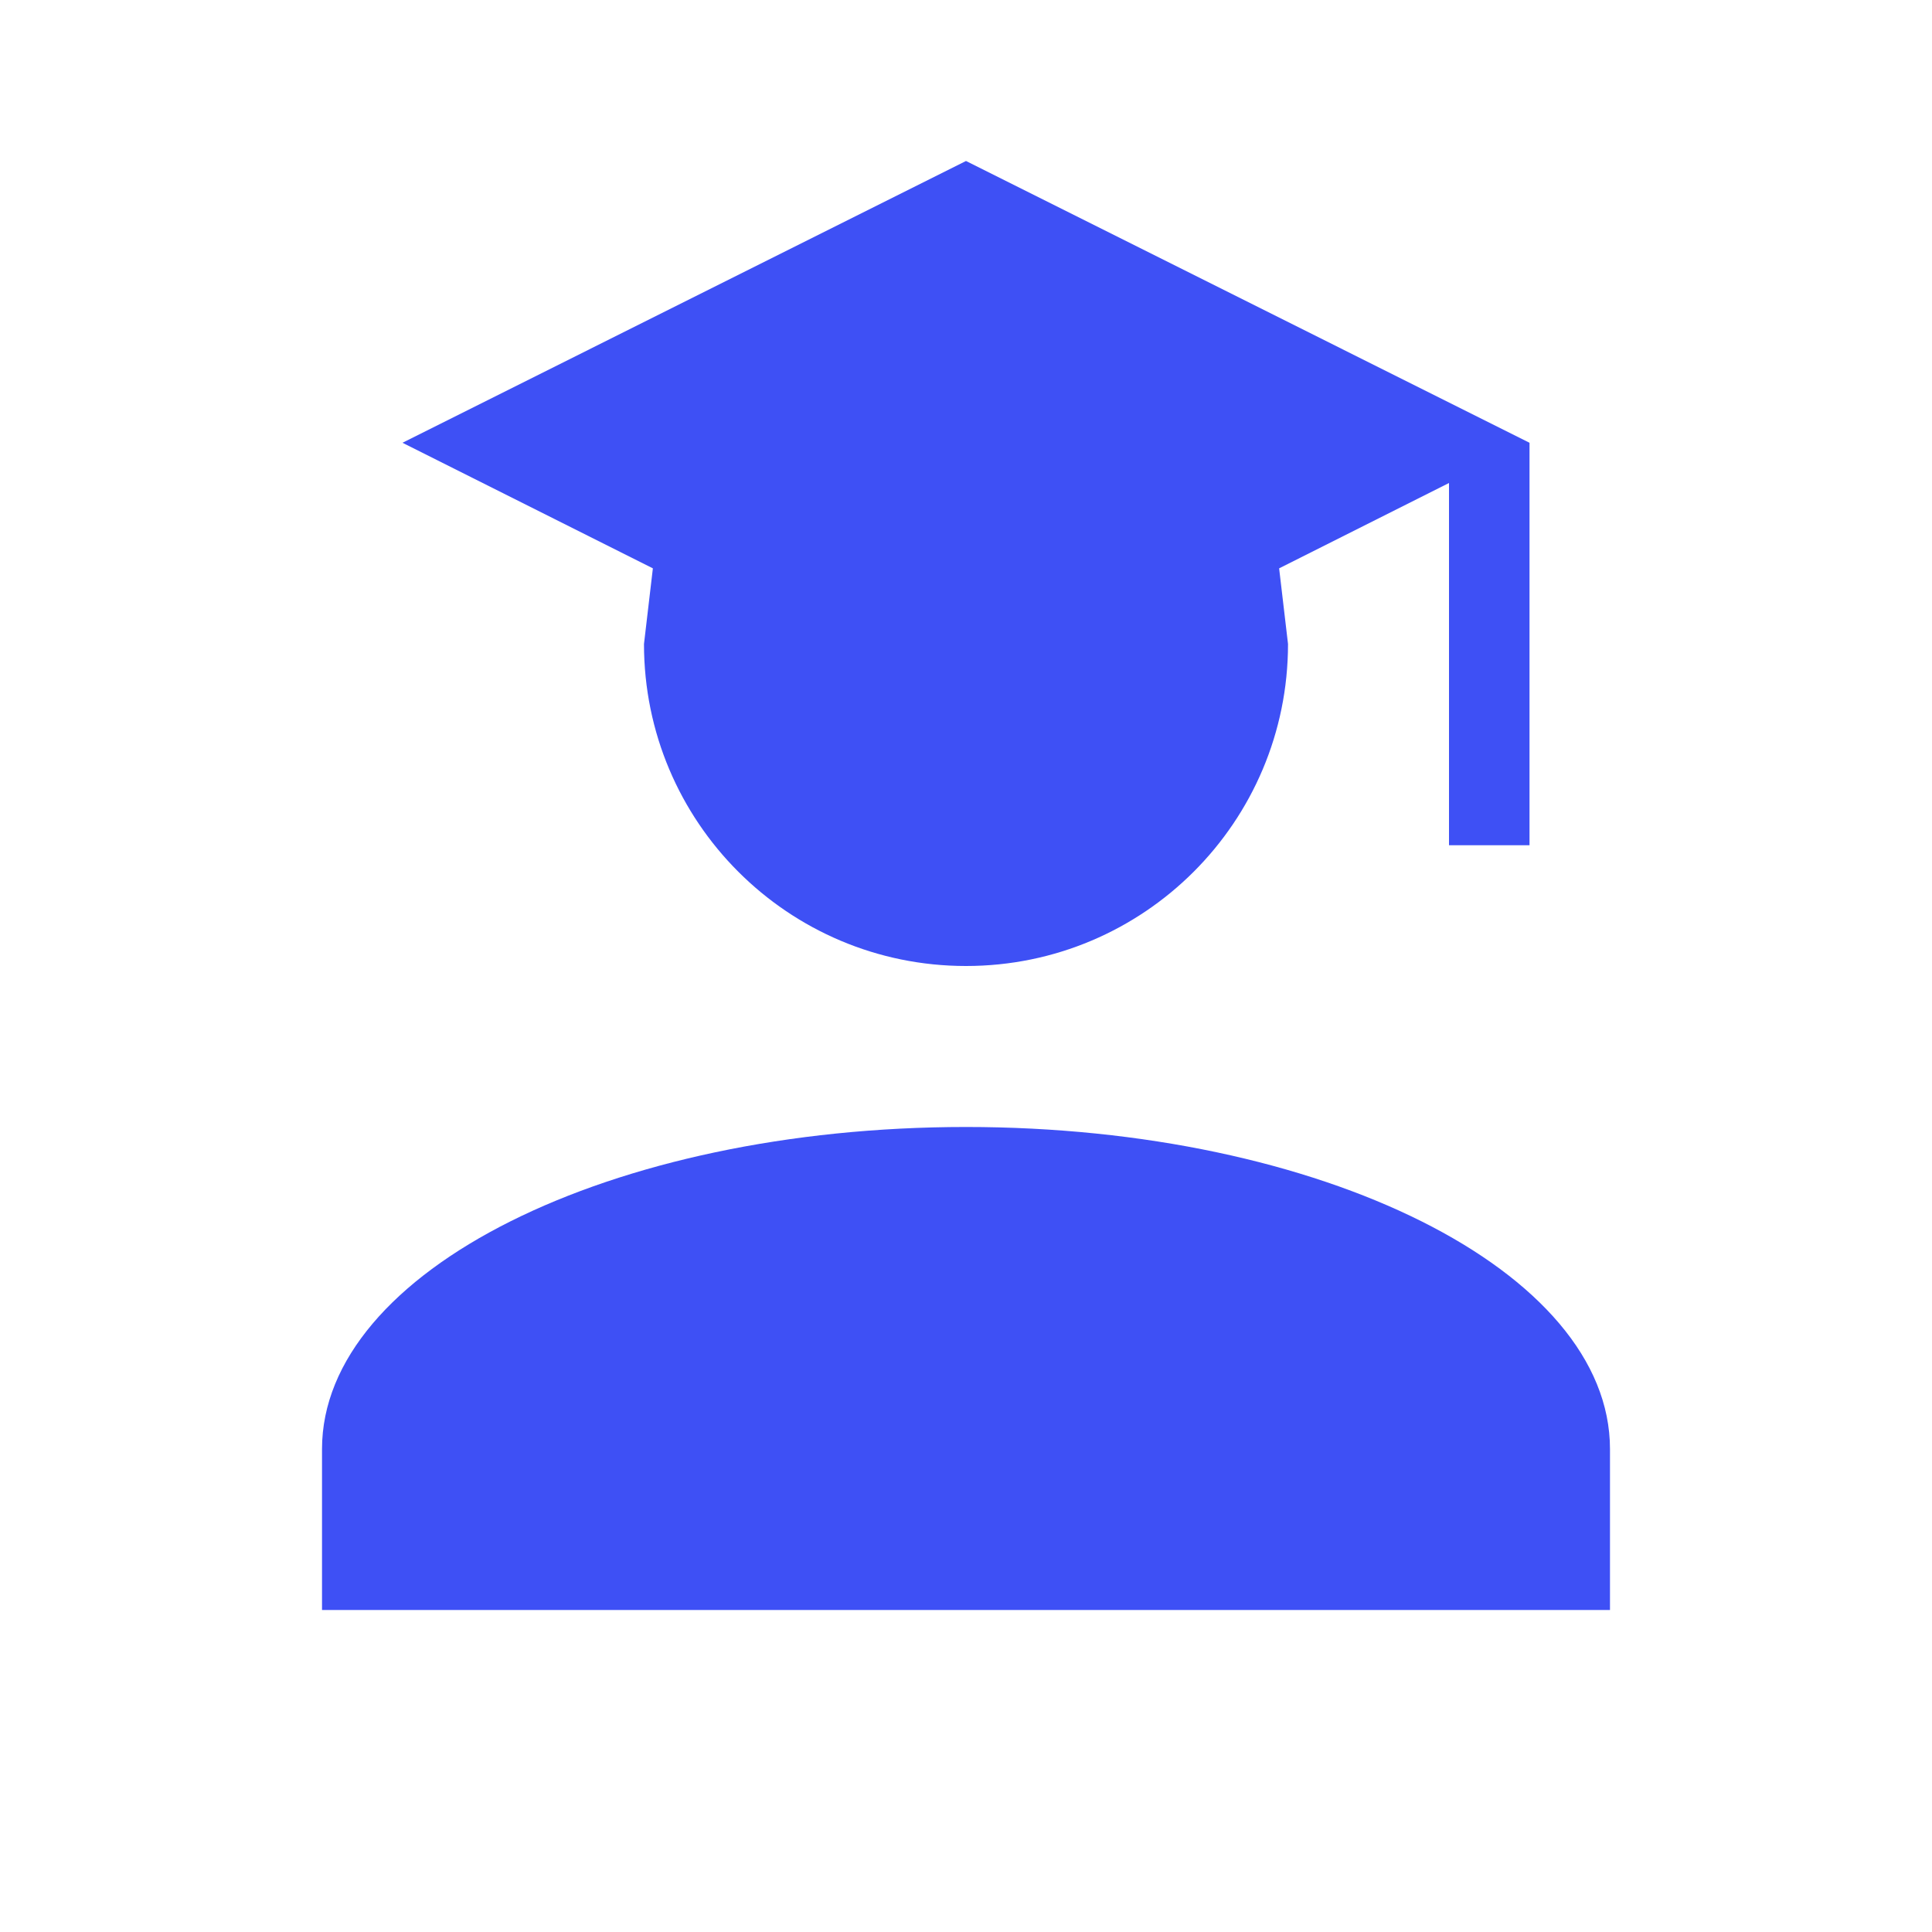 <svg width="40" height="40" viewBox="0 0 40 40" fill="none" xmlns="http://www.w3.org/2000/svg">
<path d="M26.667 13.333C26.667 17.017 23.683 20 20 20C16.317 20 13.333 17.017 13.333 13.333L13.517 11.767L8.333 9.167L20 3.333L31.667 9.167V17.5H30V10L26.483 11.767L26.667 13.333ZM20 23.333C27.367 23.333 33.333 26.317 33.333 30V33.333H6.667V30C6.667 26.317 12.633 23.333 20 23.333Z" fill="#3E50F5"/>
</svg>
